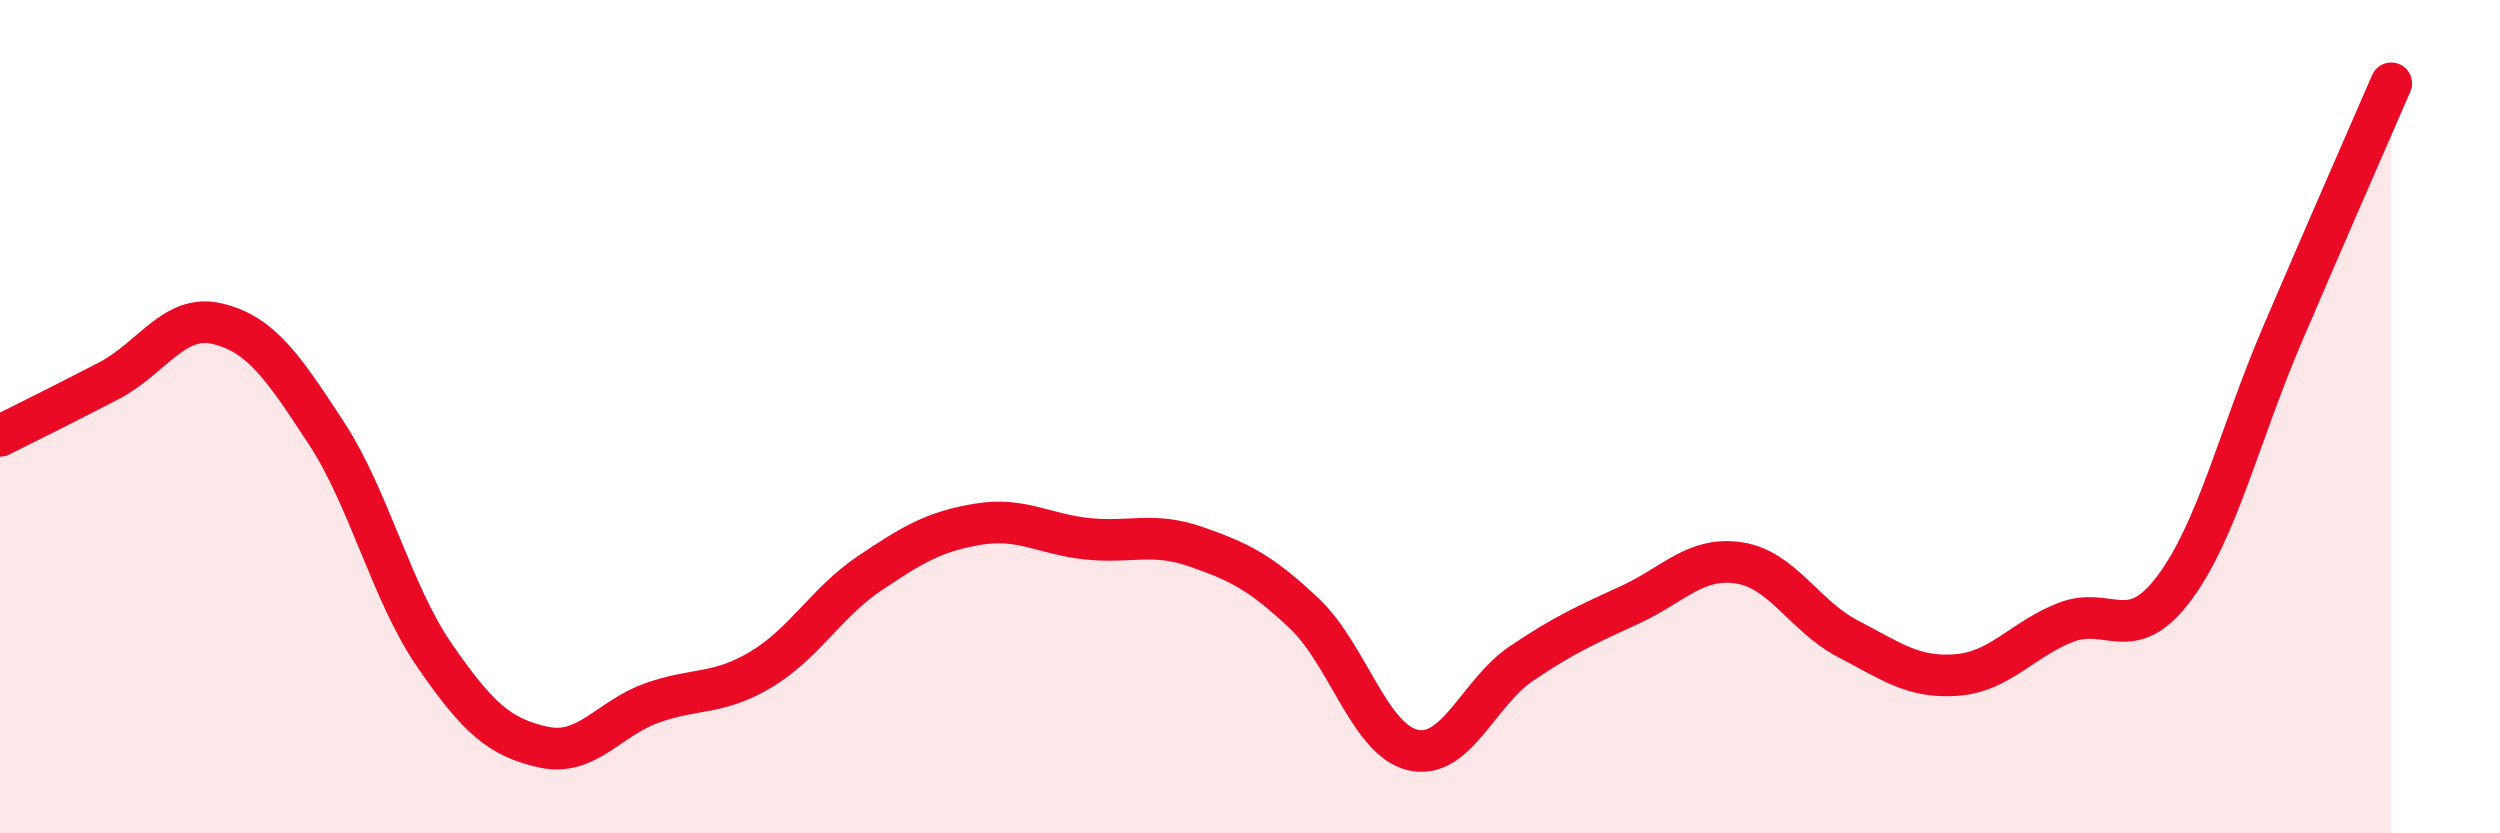 
    <svg width="60" height="20" viewBox="0 0 60 20" xmlns="http://www.w3.org/2000/svg">
      <path
        d="M 0,10.46 C 0.52,10.2 1.57,9.68 2.61,9.14 C 3.65,8.6 4.18,7.52 5.22,7.77 C 6.26,8.02 6.79,8.8 7.83,10.39 C 8.87,11.98 9.39,14.22 10.43,15.73 C 11.47,17.24 12,17.7 13.04,17.93 C 14.08,18.16 14.61,17.24 15.65,16.87 C 16.69,16.5 17.22,16.69 18.26,16.07 C 19.3,15.45 19.83,14.46 20.87,13.76 C 21.91,13.06 22.44,12.75 23.48,12.58 C 24.52,12.41 25.05,12.82 26.09,12.93 C 27.13,13.04 27.66,12.76 28.7,13.12 C 29.74,13.48 30.26,13.74 31.3,14.72 C 32.34,15.7 32.87,17.76 33.91,18 C 34.95,18.24 35.48,16.62 36.52,15.92 C 37.56,15.22 38.09,14.99 39.13,14.51 C 40.17,14.03 40.7,13.35 41.74,13.51 C 42.78,13.67 43.31,14.79 44.35,15.33 C 45.39,15.87 45.92,16.28 46.96,16.2 C 48,16.12 48.53,15.35 49.57,14.94 C 50.61,14.53 51.13,15.51 52.17,14.13 C 53.21,12.75 53.74,10.45 54.78,8.02 C 55.82,5.59 56.87,3.2 57.39,2L57.39 20L0 20Z"
        fill="#EB0A25"
        opacity="0.1"
        stroke-linecap="round"
        stroke-linejoin="round"
      />
      <path
        d="M 0,10.46 C 0.52,10.2 1.57,9.68 2.61,9.14 C 3.65,8.6 4.18,7.52 5.22,7.77 C 6.26,8.02 6.79,8.8 7.83,10.39 C 8.87,11.98 9.39,14.22 10.43,15.73 C 11.47,17.24 12,17.7 13.04,17.93 C 14.08,18.16 14.61,17.24 15.65,16.87 C 16.69,16.5 17.22,16.69 18.26,16.07 C 19.3,15.45 19.83,14.46 20.87,13.76 C 21.91,13.06 22.44,12.75 23.48,12.58 C 24.52,12.41 25.05,12.82 26.09,12.93 C 27.13,13.04 27.66,12.76 28.7,13.12 C 29.74,13.48 30.26,13.74 31.3,14.72 C 32.34,15.7 32.87,17.76 33.91,18 C 34.95,18.24 35.48,16.62 36.52,15.92 C 37.56,15.22 38.09,14.99 39.13,14.51 C 40.17,14.03 40.7,13.35 41.74,13.51 C 42.78,13.67 43.31,14.79 44.35,15.33 C 45.39,15.87 45.92,16.28 46.96,16.2 C 48,16.12 48.53,15.35 49.57,14.94 C 50.61,14.53 51.13,15.51 52.17,14.13 C 53.21,12.75 53.74,10.45 54.78,8.02 C 55.82,5.59 56.87,3.2 57.39,2"
        stroke="#EB0A25"
        stroke-width="1"
        fill="none"
        stroke-linecap="round"
        stroke-linejoin="round"
      />
    </svg>
  
